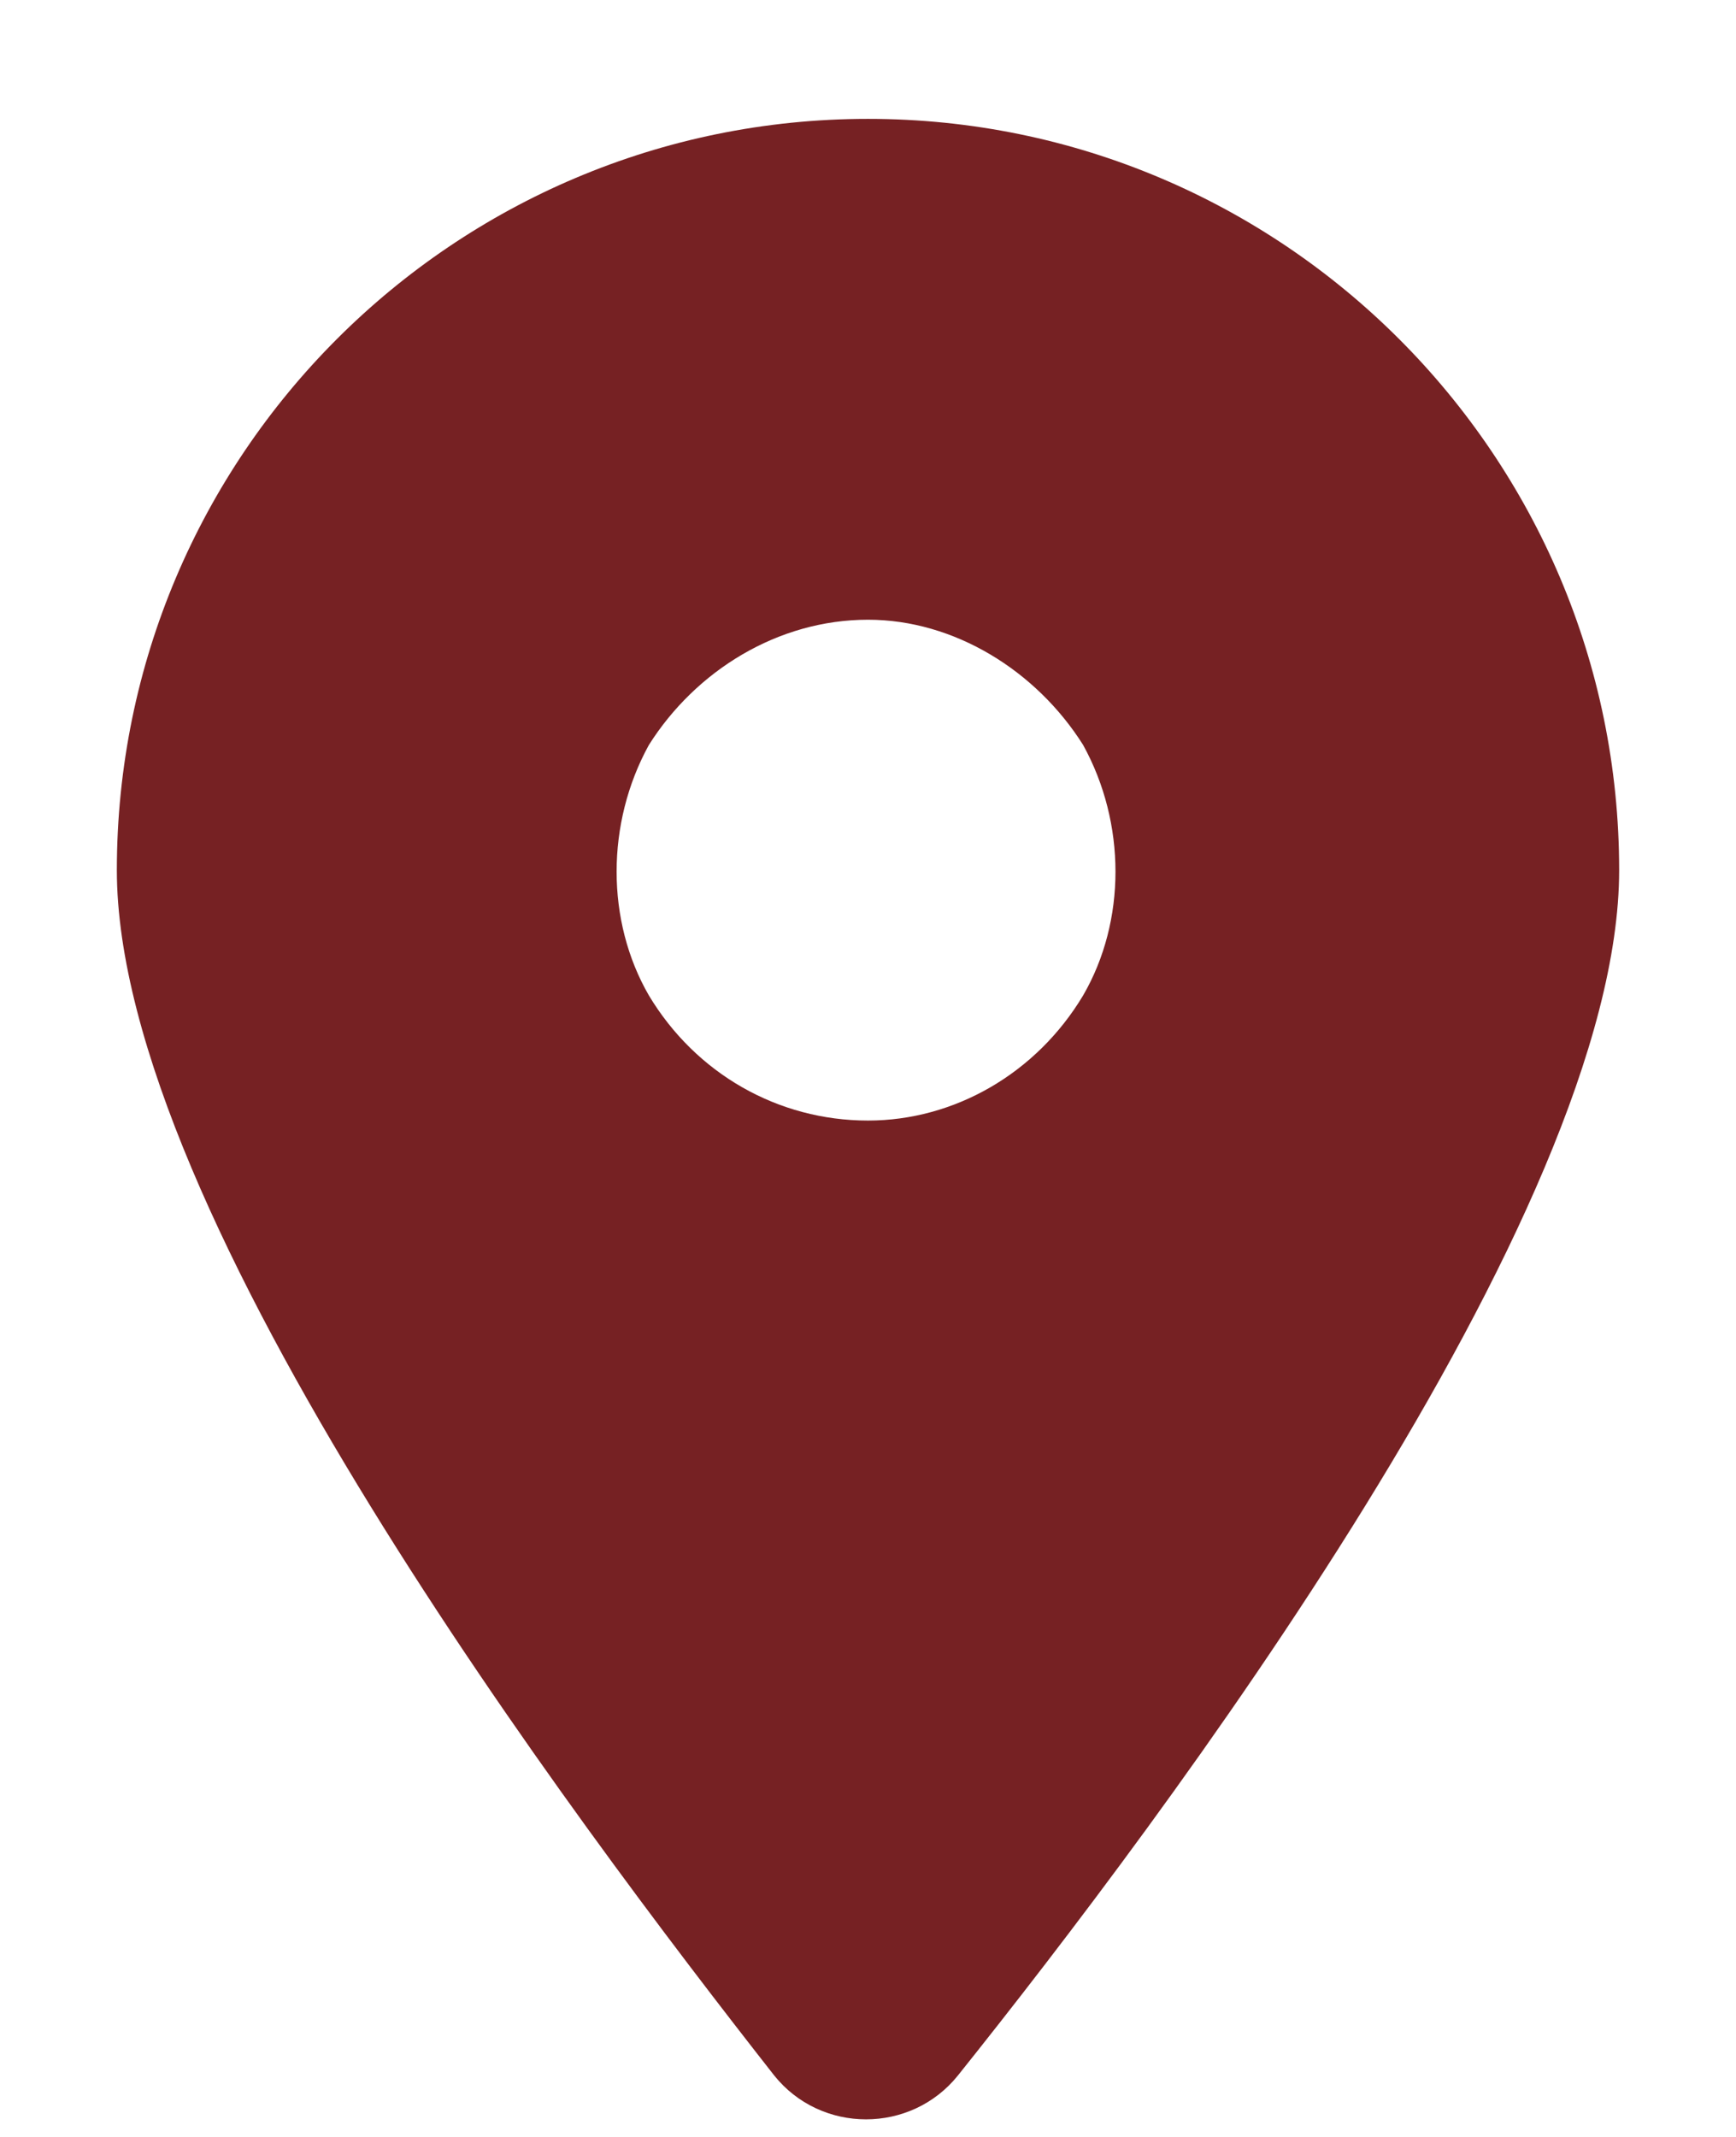 <svg width="13" height="16" viewBox="0 0 13 16" fill="none" xmlns="http://www.w3.org/2000/svg">
<path d="M7.174 15.539C6.822 15.978 6.148 15.978 5.797 15.539C4.303 13.634 0.875 9.093 0.875 6.515C0.875 3.41 3.395 0.89 6.5 0.89C9.605 0.89 12.125 3.41 12.125 6.515C12.125 9.093 8.697 13.634 7.174 15.539ZM6.5 4.64C5.826 4.64 5.211 5.021 4.859 5.578C4.537 6.164 4.537 6.896 4.859 7.453C5.211 8.039 5.826 8.39 6.5 8.39C7.145 8.39 7.76 8.039 8.111 7.453C8.434 6.896 8.434 6.164 8.111 5.578C7.76 5.021 7.145 4.64 6.5 4.64Z" fill="#762123"/>
</svg>
